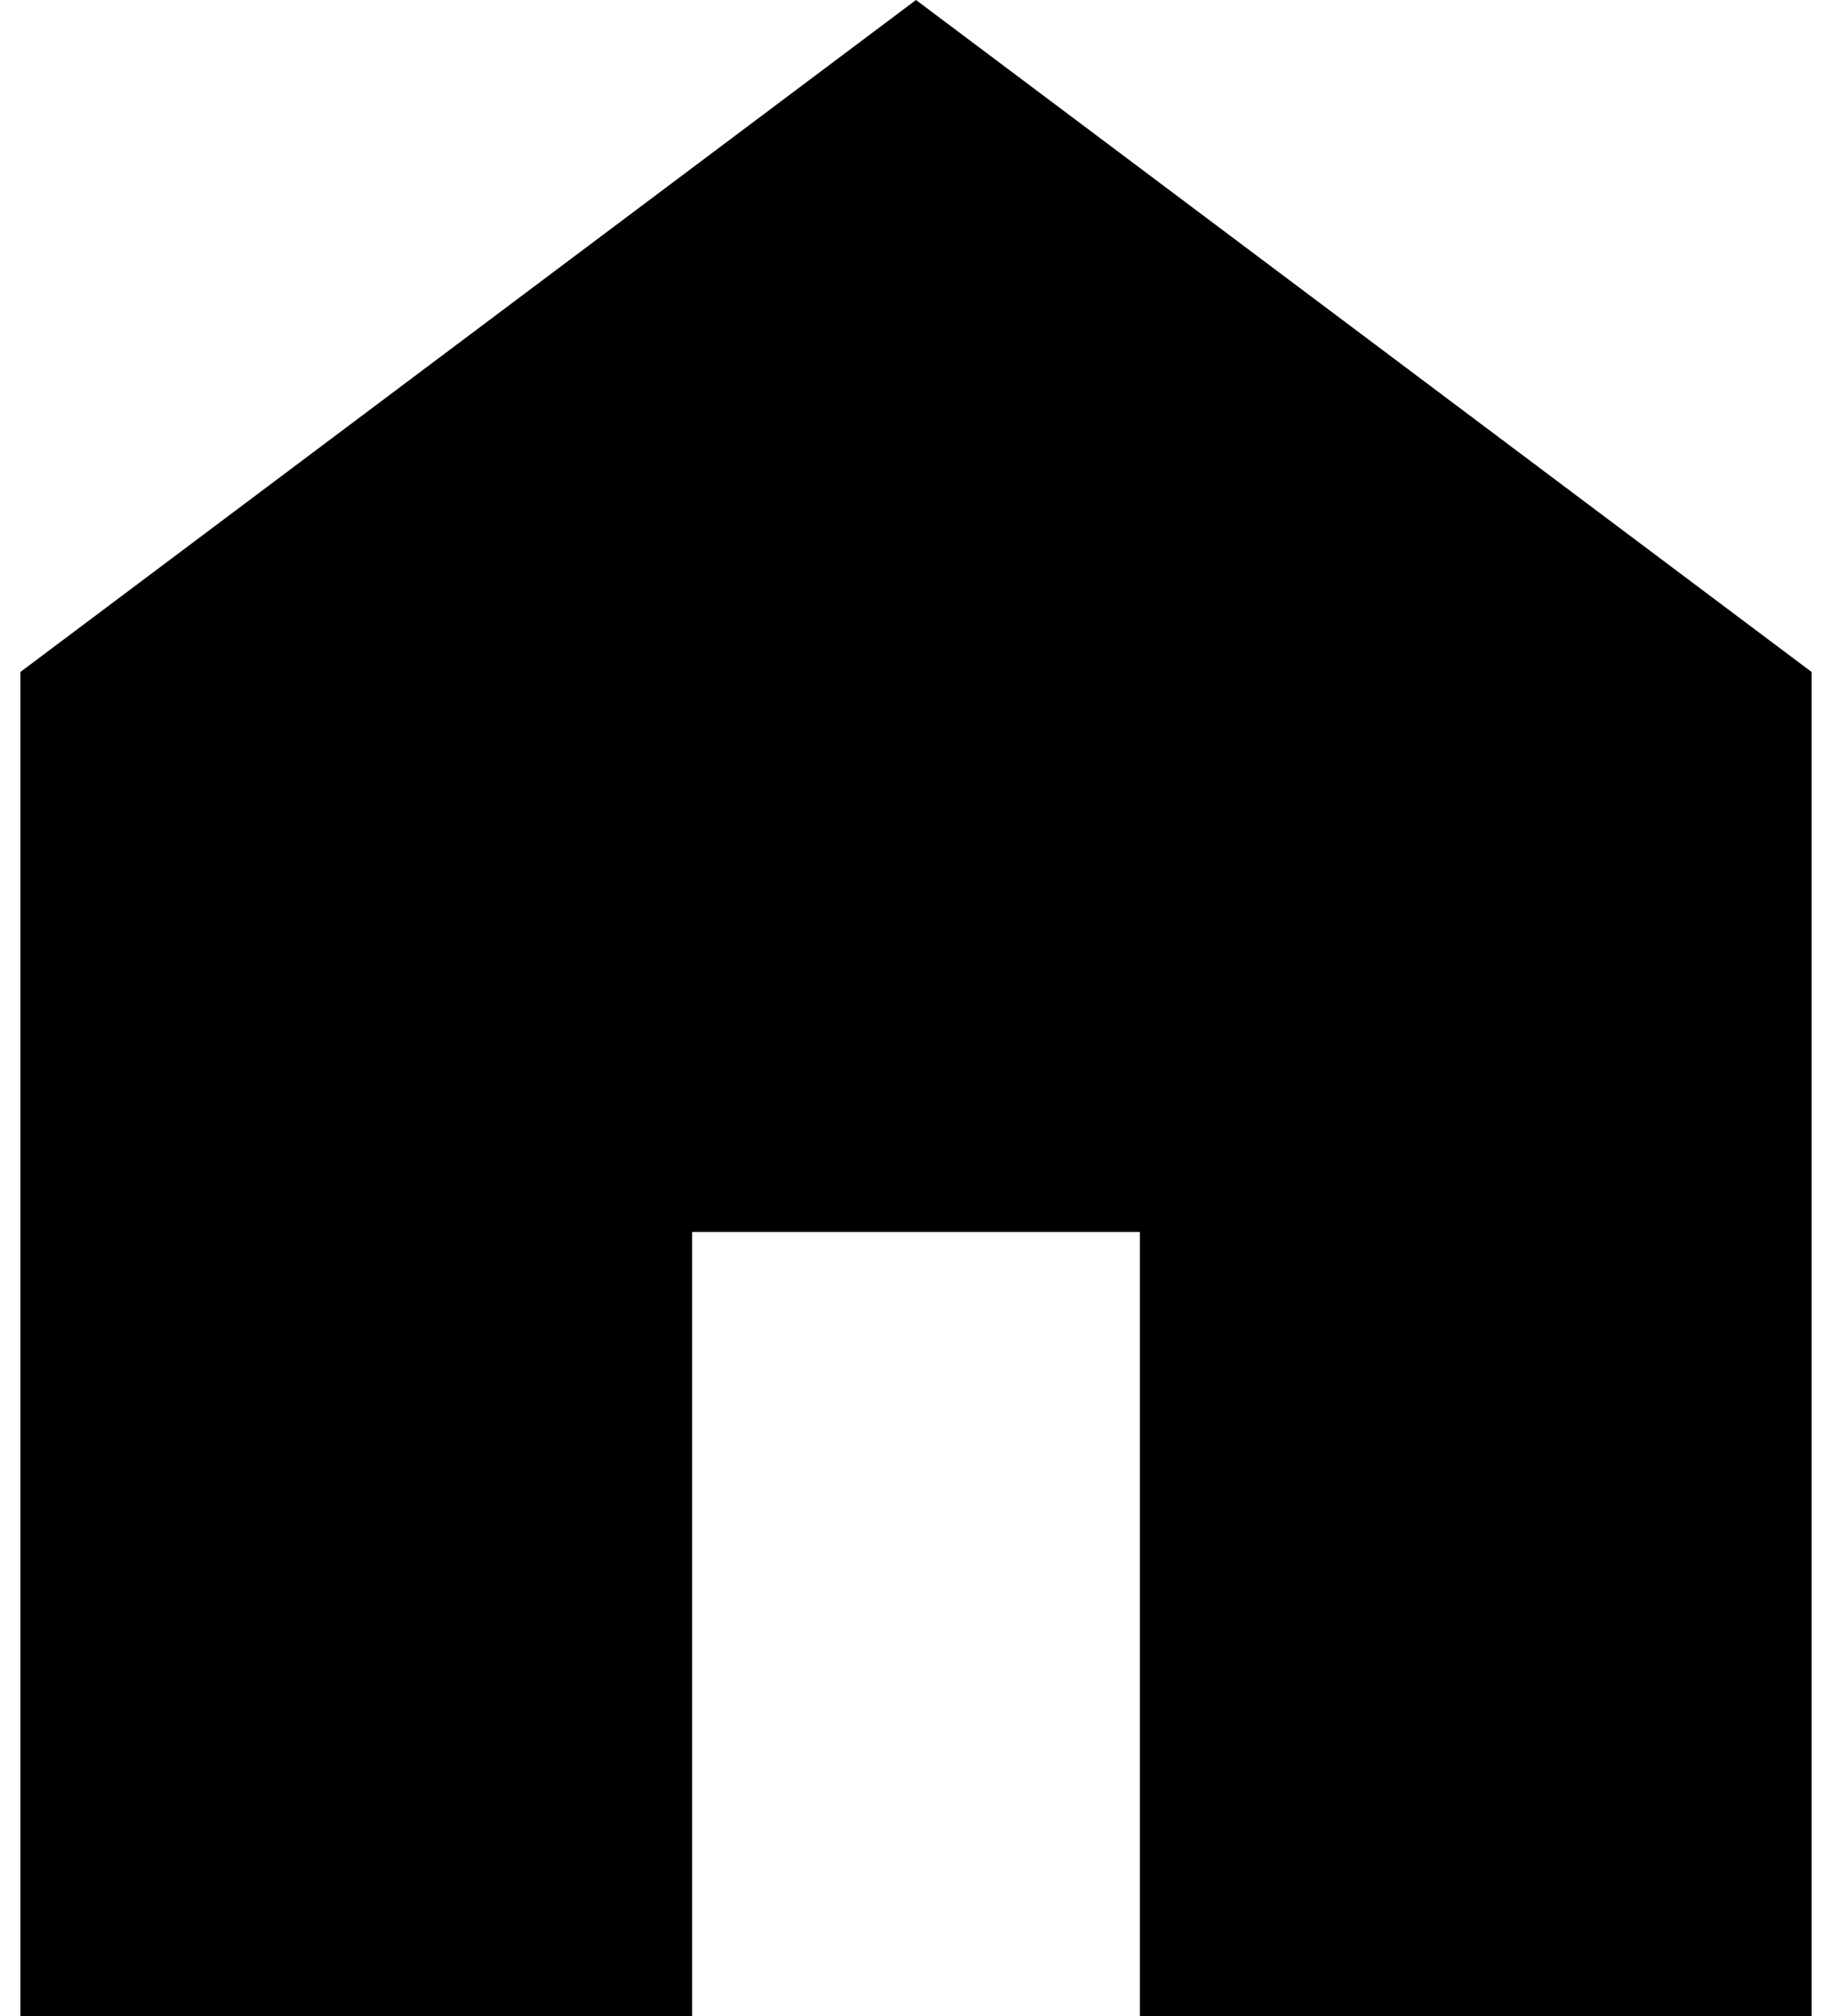 <?xml version="1.0" encoding="UTF-8"?> <svg xmlns="http://www.w3.org/2000/svg" width="60" height="66" viewBox="0 0 60 66" fill="none"><path d="M0.667 66V22L30 0L59.333 22V66H37.333V40.333H22.667V66H0.667Z" fill="black"></path></svg> 